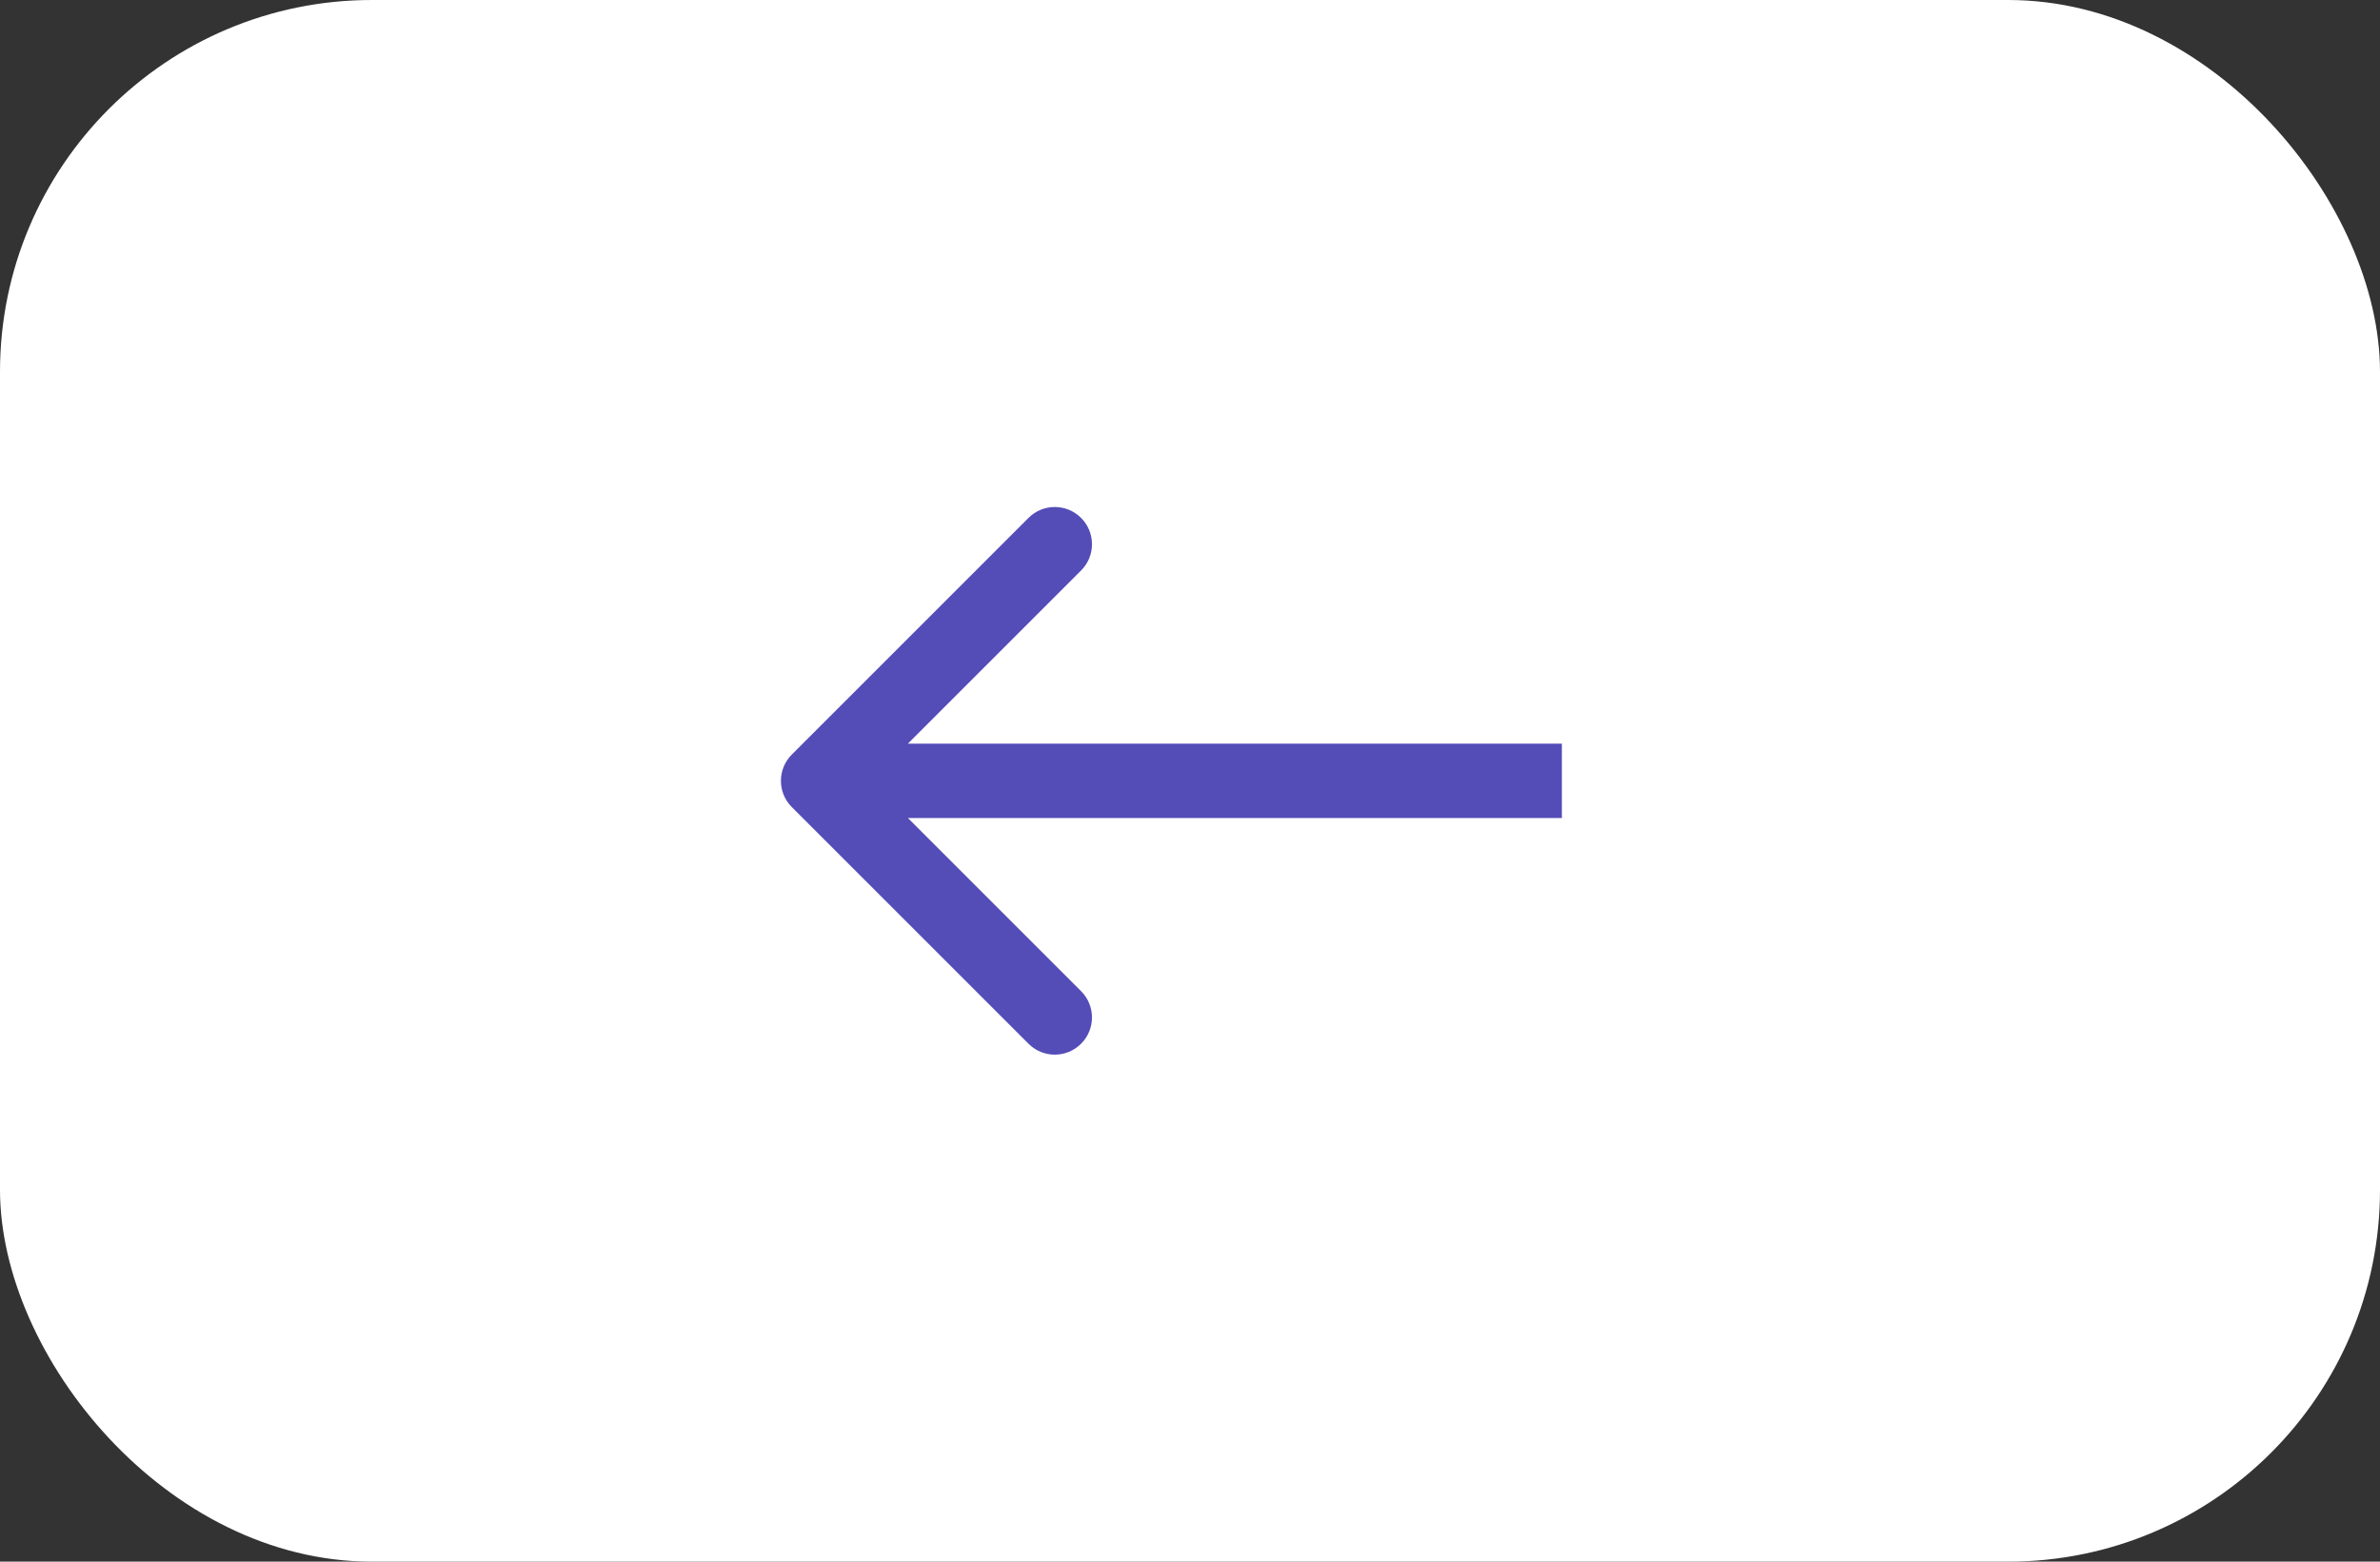 <?xml version="1.0" encoding="UTF-8"?> <svg xmlns="http://www.w3.org/2000/svg" width="64" height="42" viewBox="0 0 64 42" fill="none"><rect x="0" y="0" width="64" height="42" fill="#333333" stroke="none"/><rect width="64" height="42" rx="10" fill="white"></rect><path d="M21.293 20.293C20.902 20.683 20.902 21.317 21.293 21.707L27.657 28.071C28.047 28.462 28.68 28.462 29.071 28.071C29.462 27.68 29.462 27.047 29.071 26.657L23.414 21L29.071 15.343C29.462 14.953 29.462 14.319 29.071 13.929C28.68 13.538 28.047 13.538 27.657 13.929L21.293 20.293ZM42 21V20L22 20V21V22L42 22V21Z" fill="#544CB7"></path></svg> 